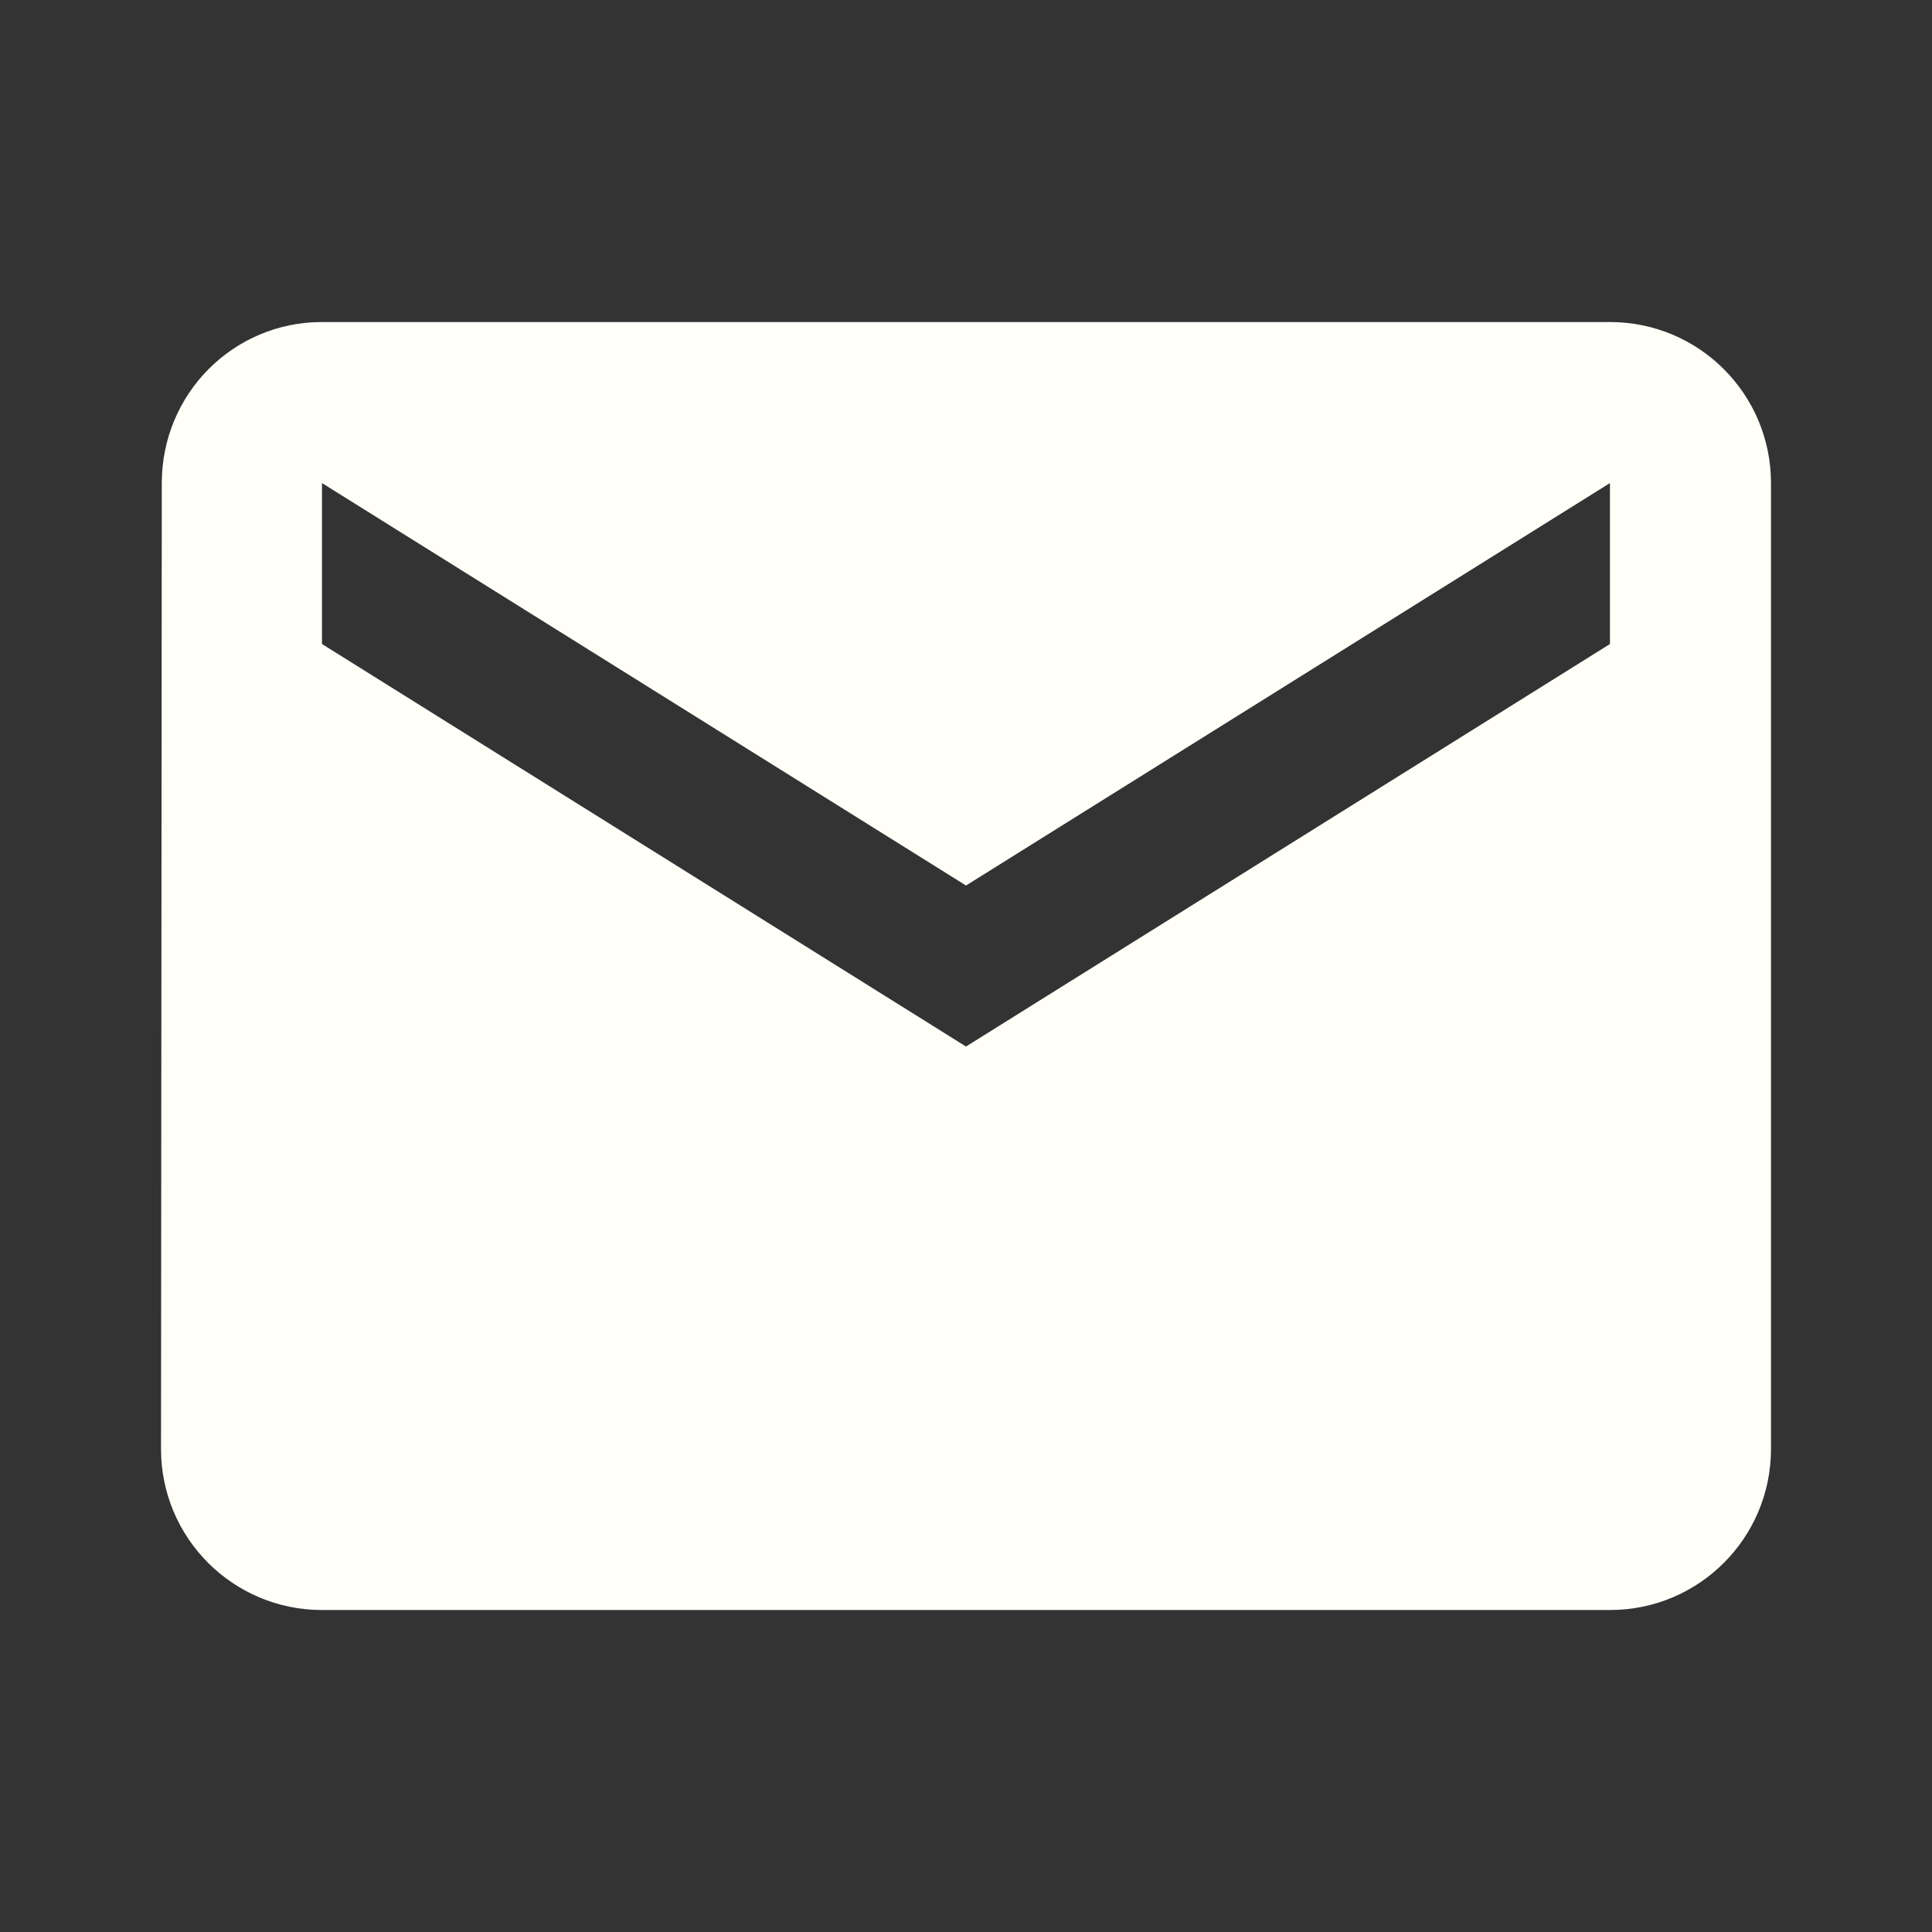 <svg width="35" height="35" viewBox="0 0 35 35" fill="none" xmlns="http://www.w3.org/2000/svg">
<rect x="0" y="0" width="35" height="35" fill="#333333" stroke="none"/>
<g clip-path="url(#clip0_2648_3995)">
<path d="M29.166 5.834H5.833C4.222 5.834 2.931 7.139 2.931 8.751L2.917 26.251C2.917 27.862 4.222 29.167 5.833 29.167H29.166C30.778 29.167 32.083 27.862 32.083 26.251V8.751C32.083 7.139 30.778 5.834 29.166 5.834ZM29.166 11.667L17.5 18.959L5.833 11.667V8.751L17.5 16.042L29.166 8.751V11.667Z" fill="#FFFFF8"/>
</g>
<defs>
<clipPath id="clip0_2648_3995">
<rect width="35" height="35" fill="white"/>
</clipPath>
</defs>
</svg>

